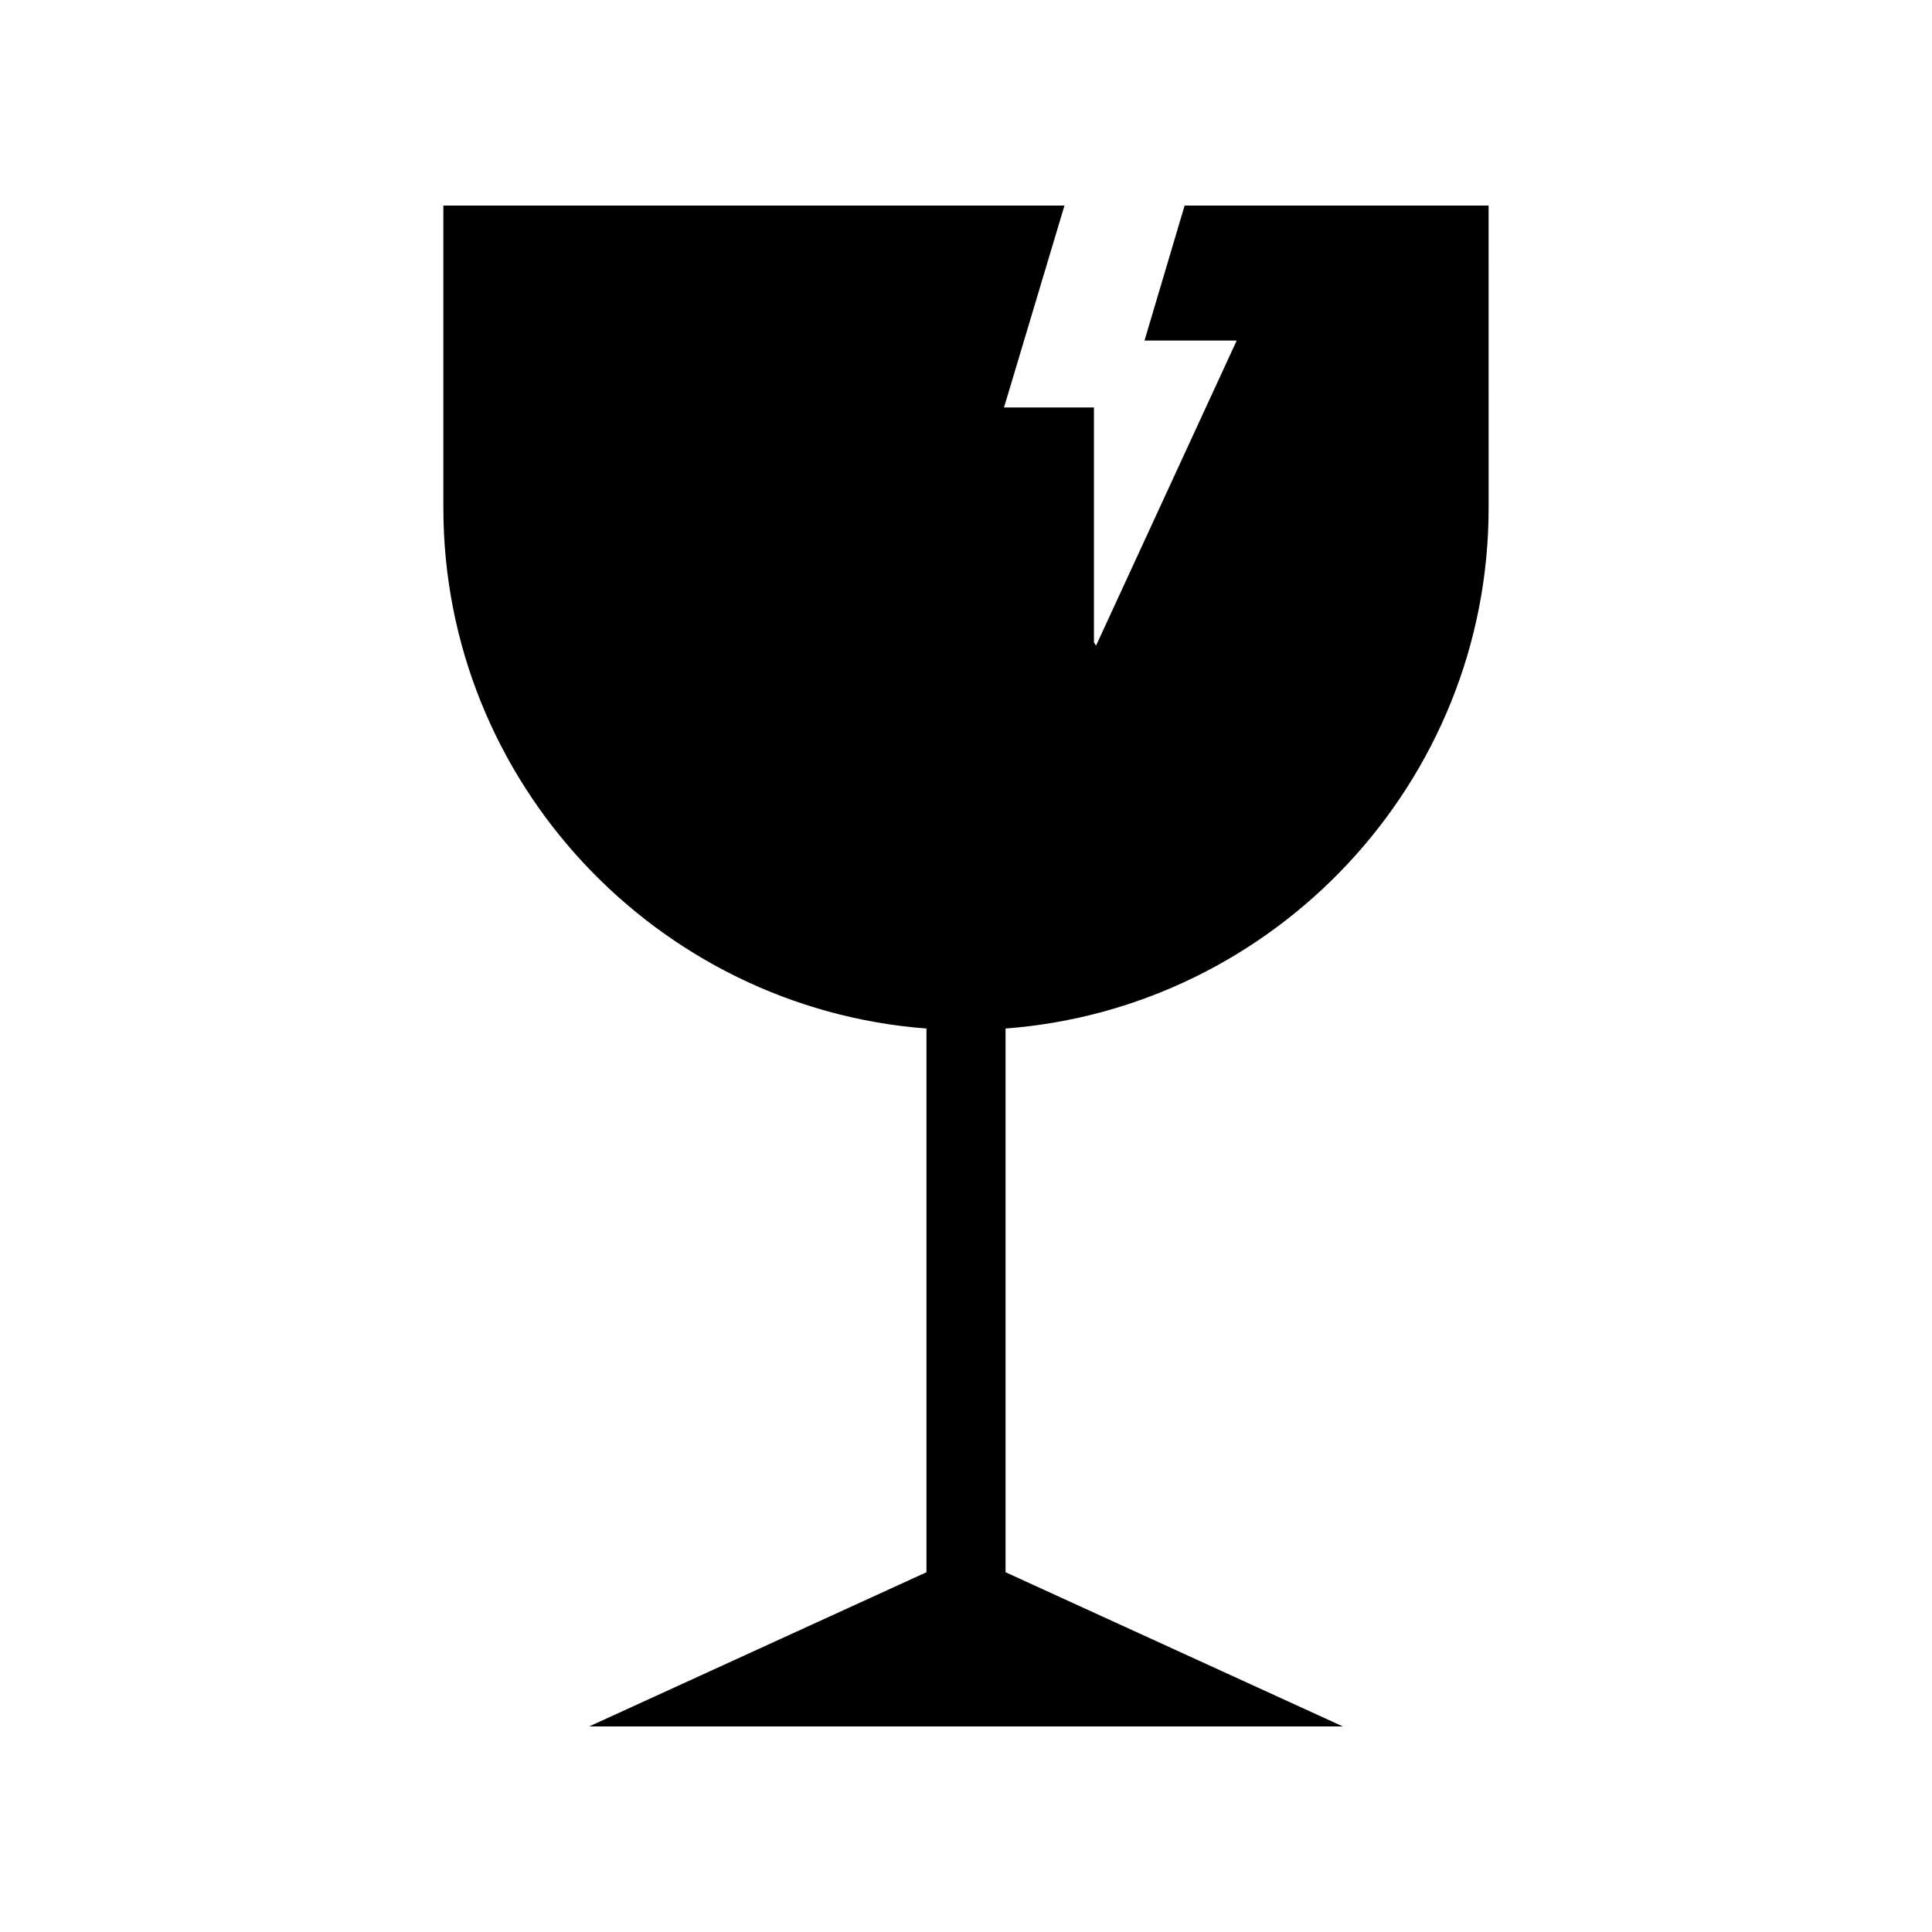 <?xml version="1.0" encoding="UTF-8"?>
<!-- Uploaded to: ICON Repo, www.iconrepo.com, Generator: ICON Repo Mixer Tools -->
<svg fill="#000000" width="800px" height="800px" version="1.1" viewBox="144 144 512 512" xmlns="http://www.w3.org/2000/svg">
 <path d="m389.52 416.57v144.09l-89.375 40.859h199.71l-89.375-40.859v-144.09c71.34-5.391 128.02-65.242 128.02-137.94l-0.004-80.156h-80.559l-10.629 35.77h24.434l-37.281 80.863-0.555-0.906v-62.223h-23.832l16.023-53.504h-164.6v80.156c0 72.699 56.68 132.5 128.02 137.94z"/>
</svg>